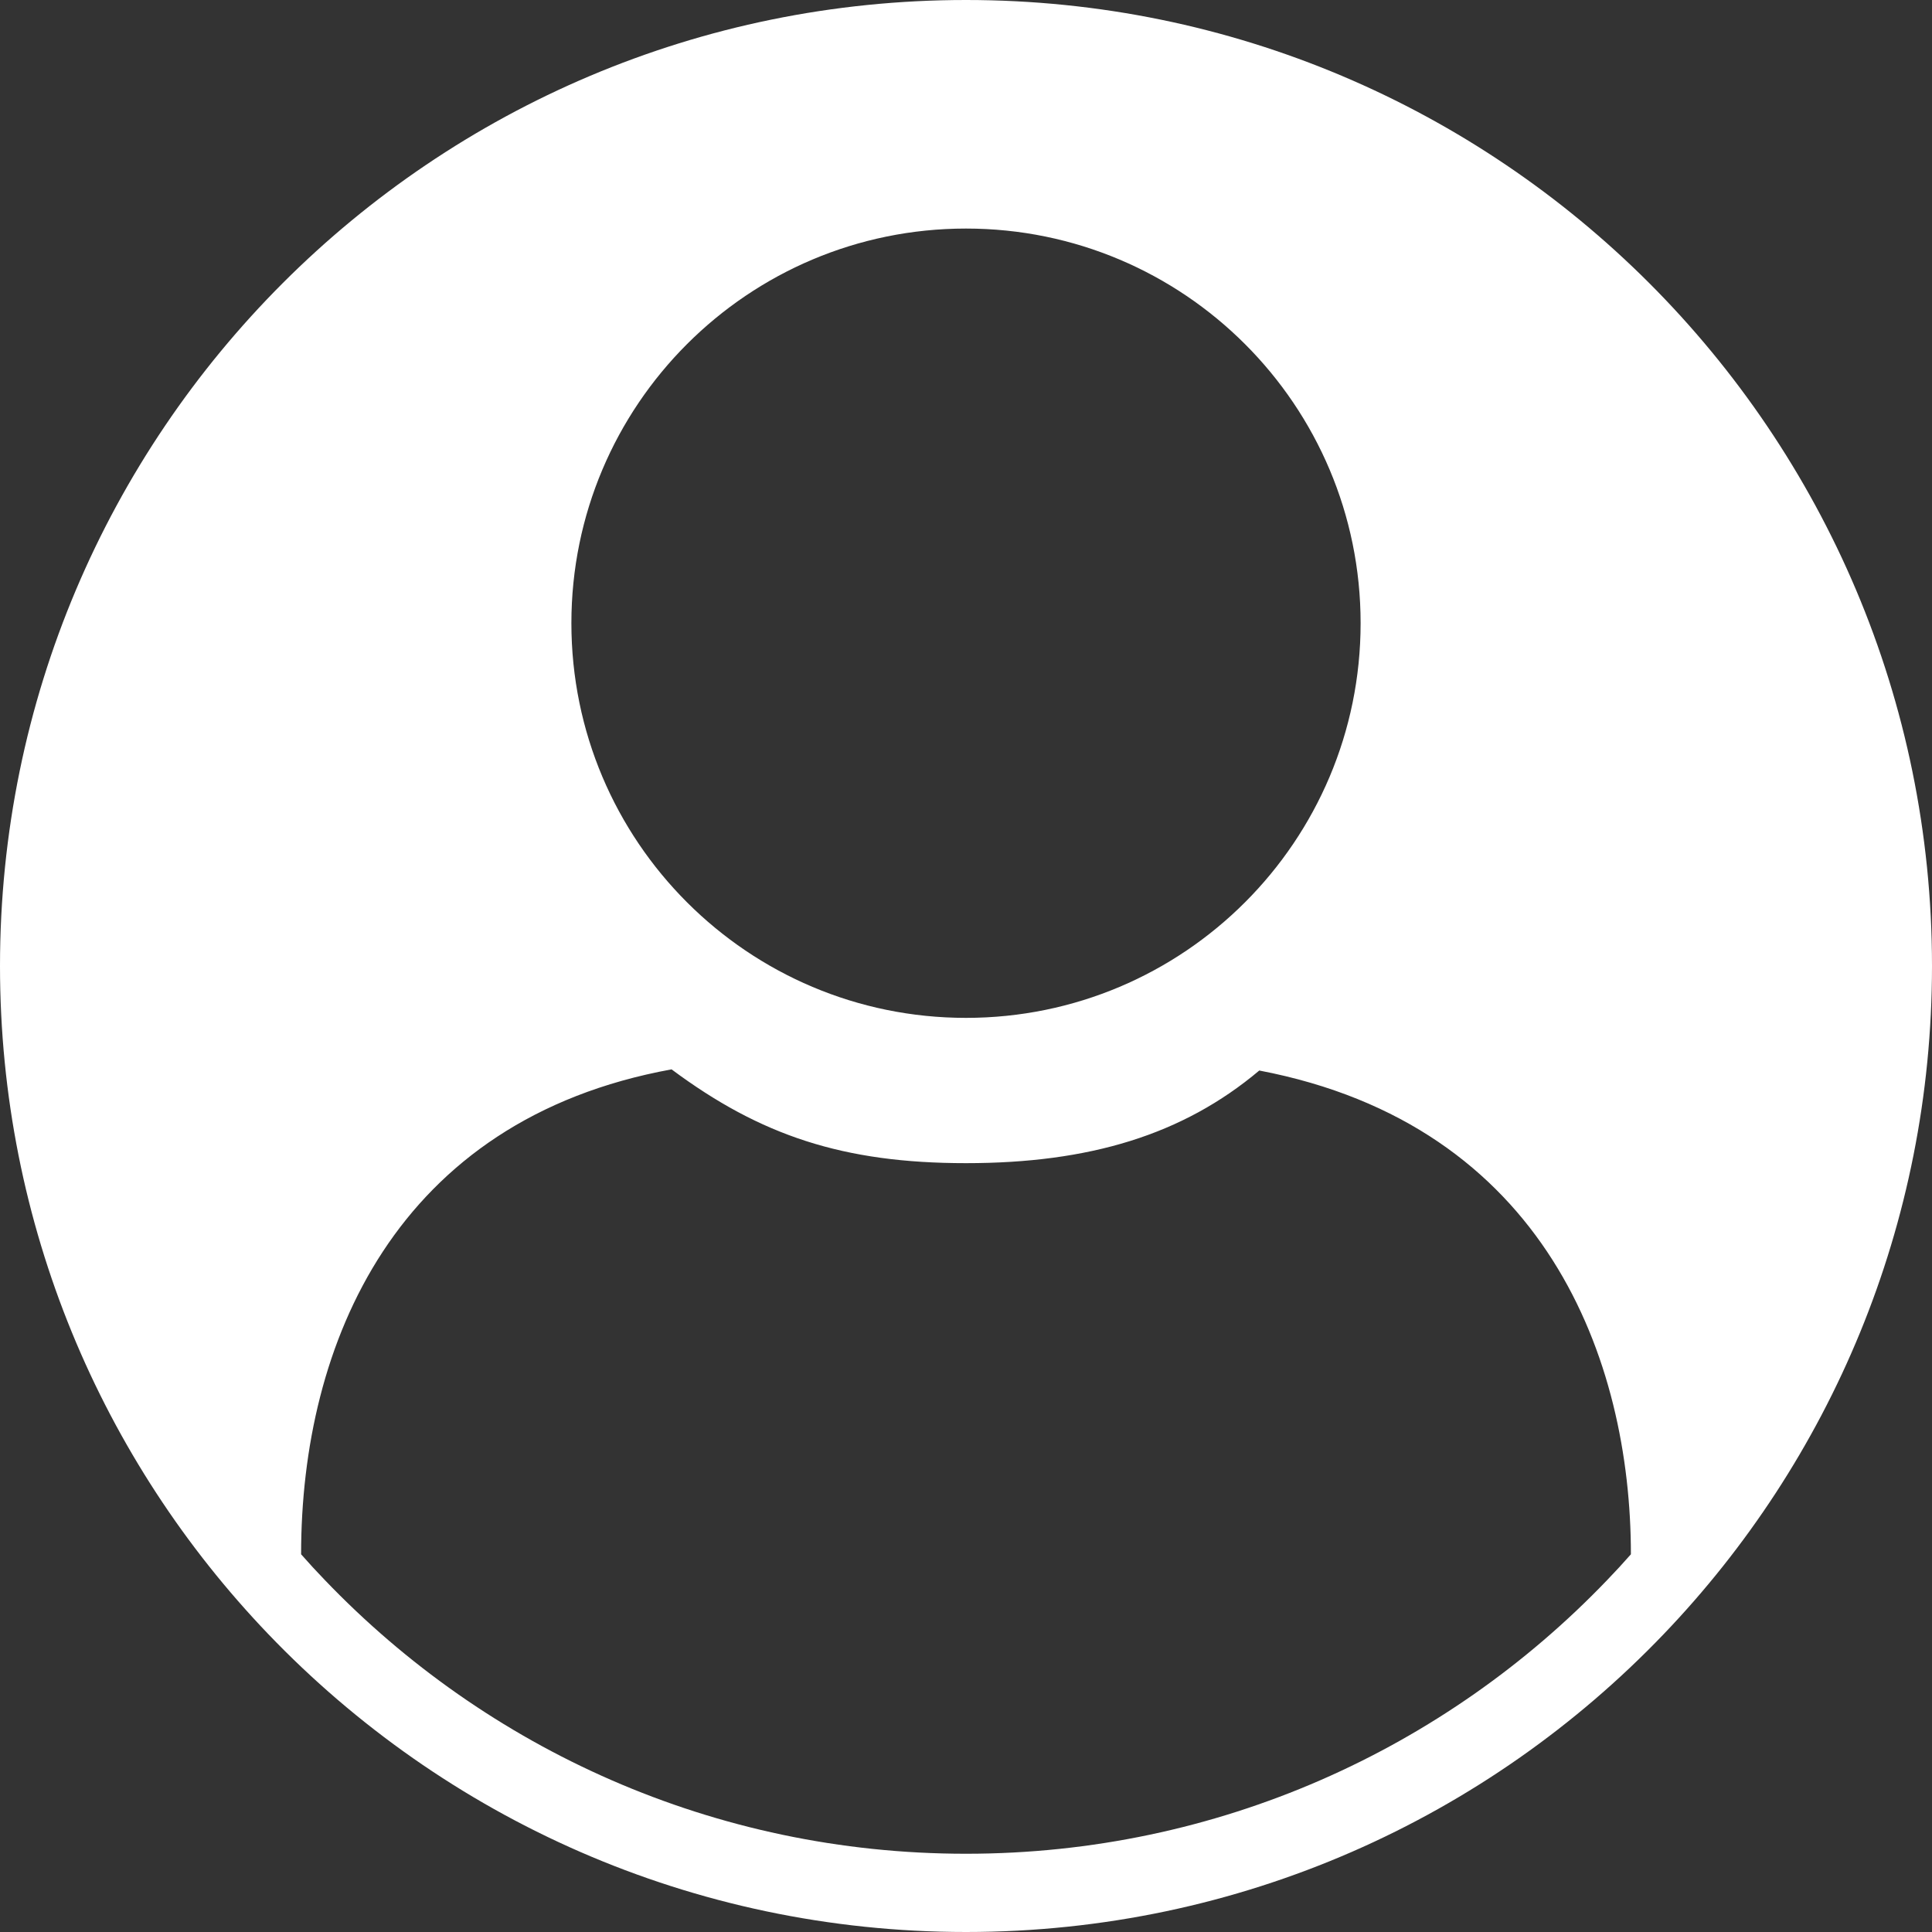 <svg width="30" height="30" viewBox="0 0 20 20" fill="none" xmlns="http://www.w3.org/2000/svg">
<rect x="0" y="0" width="20" height="20" fill="#333333" stroke="none"/>
<path d="M10 0C4.477 0 0 4.477 0 10C0 12.684 1.057 15.121 2.778 16.917C4.598 18.817 7.161 20 10 20C12.839 20 15.402 18.817 17.222 16.917C18.943 15.121 20 12.684 20 10C20 4.477 15.523 0 10 0ZM10 2.366C12.256 2.366 14.085 4.195 14.085 6.451C14.085 8.708 12.256 10.537 10 10.537C7.744 10.537 5.915 8.708 5.915 6.451C5.915 4.195 7.744 2.366 10 2.366ZM16.637 16.357C14.964 18.103 12.609 19.19 10 19.19C7.391 19.19 5.036 18.103 3.363 16.357C3.279 16.27 3.197 16.181 3.117 16.09C3.117 13.906 4.095 11.591 6.952 11.07C7.871 11.754 8.727 12.041 10 12.041C11.275 12.041 12.244 11.749 13.036 11.082C16.003 11.648 16.883 14.079 16.883 16.09C16.803 16.181 16.721 16.27 16.637 16.357Z" fill="white"/>
</svg>
